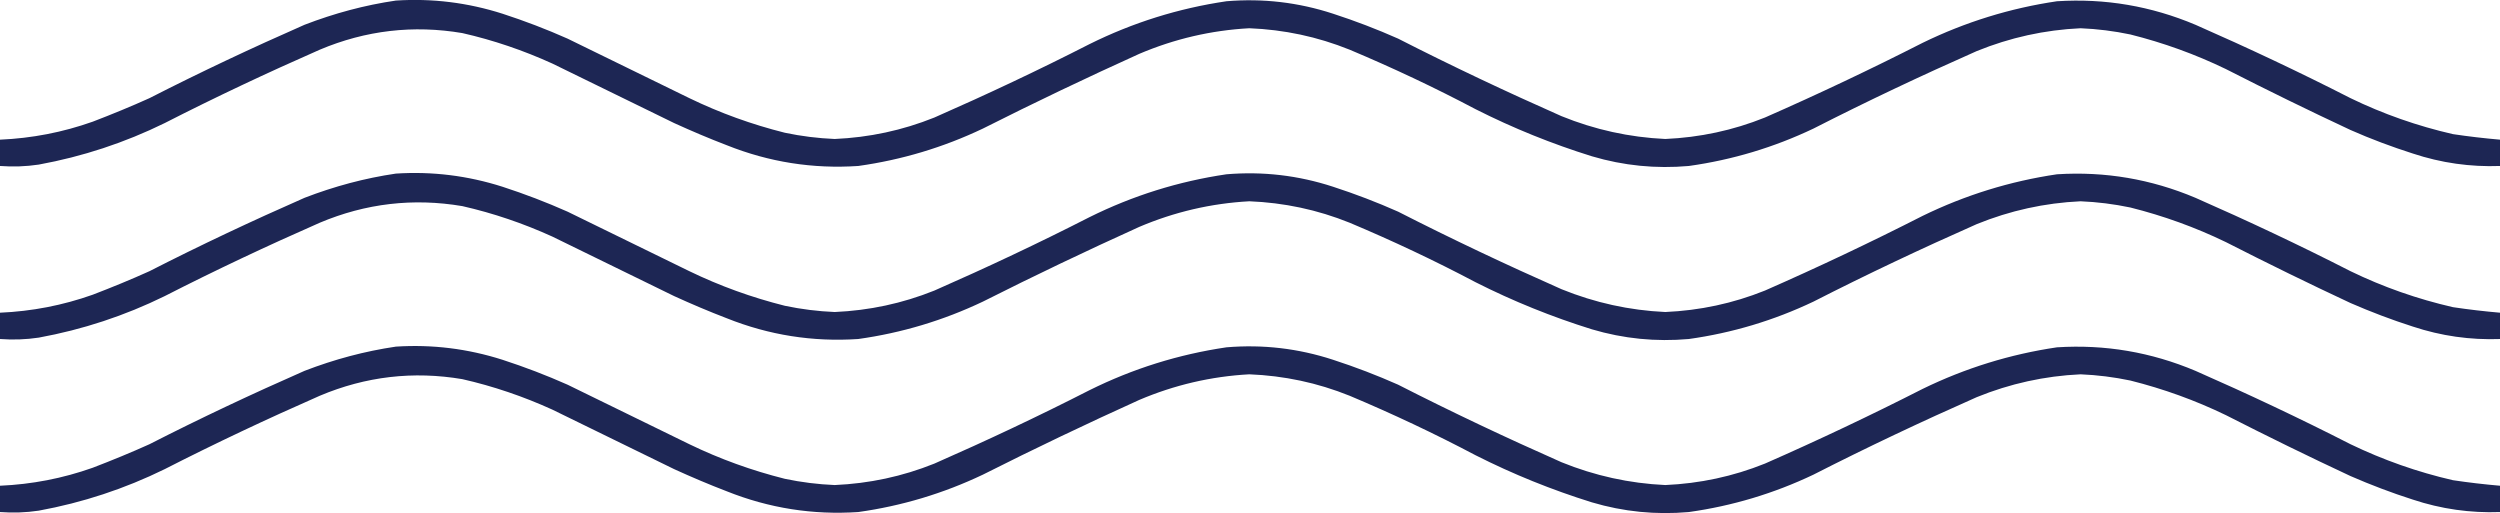 <?xml version="1.0" encoding="UTF-8"?> <svg xmlns="http://www.w3.org/2000/svg" xmlns:xlink="http://www.w3.org/1999/xlink" version="1.1" id="Layer_1" x="0px" y="0px" viewBox="0 0 1806 370.7" style="enable-background:new 0 0 1806 370.7;" xml:space="preserve"> <style type="text/css"> .st0{opacity:0.955;fill-rule:evenodd;clip-rule:evenodd;fill:#131D4D;enable-background:new ;} </style> <g> <path class="st0" d="M286,0.4c26.3-1.7,51.9,1.5,77,9.5c16,5.2,31.7,11.2,47,18c29.3,14.3,58.7,28.7,88,43c22.1,10.7,45.1,19,69,25 c11.9,2.5,23.9,4,36,4.5c24.9-1.1,48.9-6.2,72-15.5c37.8-16.6,75.2-34.2,112-53c31.4-15.6,64.4-25.9,99-31c26.3-2.2,51.9,0.8,77,9 c16,5.2,31.7,11.2,47,18c38.8,19.8,78.2,38.4,118,56c24.1,9.8,49.1,15.3,75,16.5c24.9-1.1,48.9-6.2,72-15.5 c38.5-16.9,76.5-34.9,114-54c30.8-15,63.1-25,97-30c34.7-2.2,68,3.5,100,17c37.8,16.6,75.2,34.2,112,53c23.7,11.5,48.3,20.1,74,26 c11.3,1.7,22.6,3,34,4c0.5,0.5,1,1,1.5,1.5c0.7,5.3,0.7,10.7,0,16c-0.5,0.5-1,1-1.5,1.5c-21.5,0.8-42.5-2.2-63-9 c-15.3-4.9-30.3-10.5-45-17c-30.2-14.1-60.2-28.8-90-44c-22.1-10.7-45.1-19-69-25c-11.9-2.5-23.9-4-36-4.5 c-25.9,1.2-50.9,6.7-75,16.5c-39.8,17.6-79.2,36.2-118,56c-28.6,13.6-58.6,22.6-90,27c-23.8,2.1-47.1-0.2-70-7 c-28.9-9-56.9-20.3-84-34c-29.7-15.7-60.1-30-91-43c-23.3-9.4-47.4-14.5-72.5-15.5c-27.6,1.5-54.1,7.7-79.5,18.5 c-38,17.2-75.7,35.2-113,54c-28.6,13.6-58.6,22.6-90,27c-32.8,2.2-64.5-2.8-95-15c-12.8-4.9-25.5-10.3-38-16 c-29.3-14.3-58.7-28.7-88-43c-20.9-9.5-42.6-16.9-65-22c-35.4-6-69.8-2-103,12c-37.8,16.6-75.2,34.2-112,53 c-28.9,14.2-59.3,24.2-91,30c-9.3,1.4-18.6,1.7-28,1c-0.5-0.5-1-1-1.5-1.5c-0.7-5.3-0.7-10.7,0-16c0.5-0.5,1-1,1.5-1.5 c23-1,45.3-5.3,67-13c13.8-5.3,27.5-10.9,41-17c36.8-18.8,74.2-36.4,112-53C241.5,9.6,263.5,3.7,286,0.4z"></path> </g> <g> <path class="st0" d="M286,125.4c26.3-1.7,51.9,1.5,77,9.5c16,5.2,31.7,11.2,47,18c29.3,14.3,58.7,28.7,88,43 c22.1,10.7,45.1,19,69,25c11.9,2.5,23.9,4,36,4.5c24.9-1.1,48.9-6.2,72-15.5c37.8-16.6,75.2-34.2,112-53c31.4-15.6,64.4-25.9,99-31 c26.3-2.2,51.9,0.8,77,9c16,5.2,31.7,11.2,47,18c38.8,19.8,78.2,38.4,118,56c24.1,9.8,49.1,15.3,75,16.5c24.9-1.1,48.9-6.2,72-15.5 c38.5-16.9,76.5-34.9,114-54c30.8-15,63.1-25,97-30c34.7-2.2,68,3.5,100,17c37.8,16.6,75.2,34.2,112,53c23.7,11.5,48.3,20.1,74,26 c11.3,1.7,22.6,3,34,4c0.5,0.5,1,1,1.5,1.5c0.7,5.3,0.7,10.7,0,16c-0.5,0.5-1,1-1.5,1.5c-21.5,0.8-42.5-2.2-63-9 c-15.3-4.9-30.3-10.6-45-17c-30.2-14.1-60.2-28.8-90-44c-22.1-10.7-45.1-19-69-25c-11.9-2.5-23.9-4-36-4.5 c-25.9,1.2-50.9,6.7-75,16.5c-39.8,17.6-79.2,36.2-118,56c-28.6,13.6-58.6,22.6-90,27c-23.8,2.1-47.1-0.2-70-7 c-28.9-9-56.9-20.3-84-34c-29.7-15.7-60.1-30-91-43c-23.3-9.4-47.4-14.5-72.5-15.5c-27.6,1.5-54.1,7.7-79.5,18.5 c-38,17.2-75.7,35.2-113,54c-28.6,13.6-58.6,22.6-90,27c-32.8,2.2-64.5-2.8-95-15c-12.8-4.9-25.5-10.3-38-16 c-29.3-14.3-58.7-28.7-88-43c-20.9-9.5-42.6-16.9-65-22c-35.4-6-69.8-2-103,12c-37.8,16.6-75.2,34.2-112,53 c-28.9,14.2-59.3,24.2-91,30c-9.3,1.4-18.6,1.7-28,1c-0.5-0.5-1-1-1.5-1.5c-0.7-5.3-0.7-10.7,0-16c0.5-0.5,1-1,1.5-1.5 c23-1,45.3-5.3,67-13c13.8-5.3,27.5-10.9,41-17c36.8-18.8,74.2-36.4,112-53C241.5,134.6,263.5,128.7,286,125.4z"></path> </g> <g> <path class="st0" d="M286,250.4c26.3-1.7,51.9,1.5,77,9.5c16,5.2,31.7,11.2,47,18c29.3,14.3,58.7,28.7,88,43 c22.1,10.7,45.1,19,69,25c11.9,2.5,23.9,4,36,4.5c24.9-1.1,48.9-6.2,72-15.5c37.8-16.6,75.2-34.2,112-53c31.4-15.6,64.4-25.9,99-31 c26.3-2.2,51.9,0.8,77,9c16,5.2,31.7,11.2,47,18c38.8,19.8,78.2,38.4,118,56c24.1,9.8,49.1,15.3,75,16.5c24.9-1.1,48.9-6.2,72-15.5 c38.5-16.9,76.5-34.9,114-54c30.8-15,63.1-25,97-30c34.7-2.2,68,3.5,100,17c37.8,16.6,75.2,34.2,112,53c23.7,11.4,48.3,20.1,74,26 c11.3,1.7,22.6,3,34,4c0.5,0.5,1,1,1.5,1.5c0.7,5.3,0.7,10.7,0,16c-0.5,0.5-1,1-1.5,1.5c-21.5,0.8-42.5-2.2-63-9 c-15.3-4.9-30.3-10.6-45-17c-30.2-14.1-60.2-28.8-90-44c-22.1-10.7-45.1-19-69-25c-11.9-2.5-23.9-4-36-4.5 c-25.9,1.2-50.9,6.7-75,16.5c-39.8,17.6-79.2,36.2-118,56c-28.6,13.6-58.6,22.6-90,27c-23.8,2.1-47.1-0.2-70-7 c-28.9-9-56.9-20.3-84-34c-29.7-15.7-60.1-30-91-43c-23.3-9.4-47.4-14.5-72.5-15.5c-27.6,1.5-54.1,7.7-79.5,18.5 c-38,17.2-75.7,35.2-113,54c-28.6,13.6-58.6,22.6-90,27c-32.8,2.2-64.5-2.8-95-15c-12.8-4.9-25.5-10.3-38-16 c-29.3-14.3-58.7-28.7-88-43c-20.9-9.5-42.6-16.9-65-22c-35.4-6-69.8-2-103,12c-37.8,16.6-75.2,34.2-112,53 c-28.9,14.2-59.3,24.2-91,30c-9.3,1.4-18.6,1.7-28,1c-0.5-0.5-1-1-1.5-1.5c-0.7-5.3-0.7-10.7,0-16c0.5-0.5,1-1,1.5-1.5 c23-1,45.3-5.3,67-13c13.8-5.3,27.5-10.9,41-17c36.8-18.8,74.2-36.4,112-53C241.5,259.6,263.5,253.7,286,250.4z"></path> </g> </svg> 